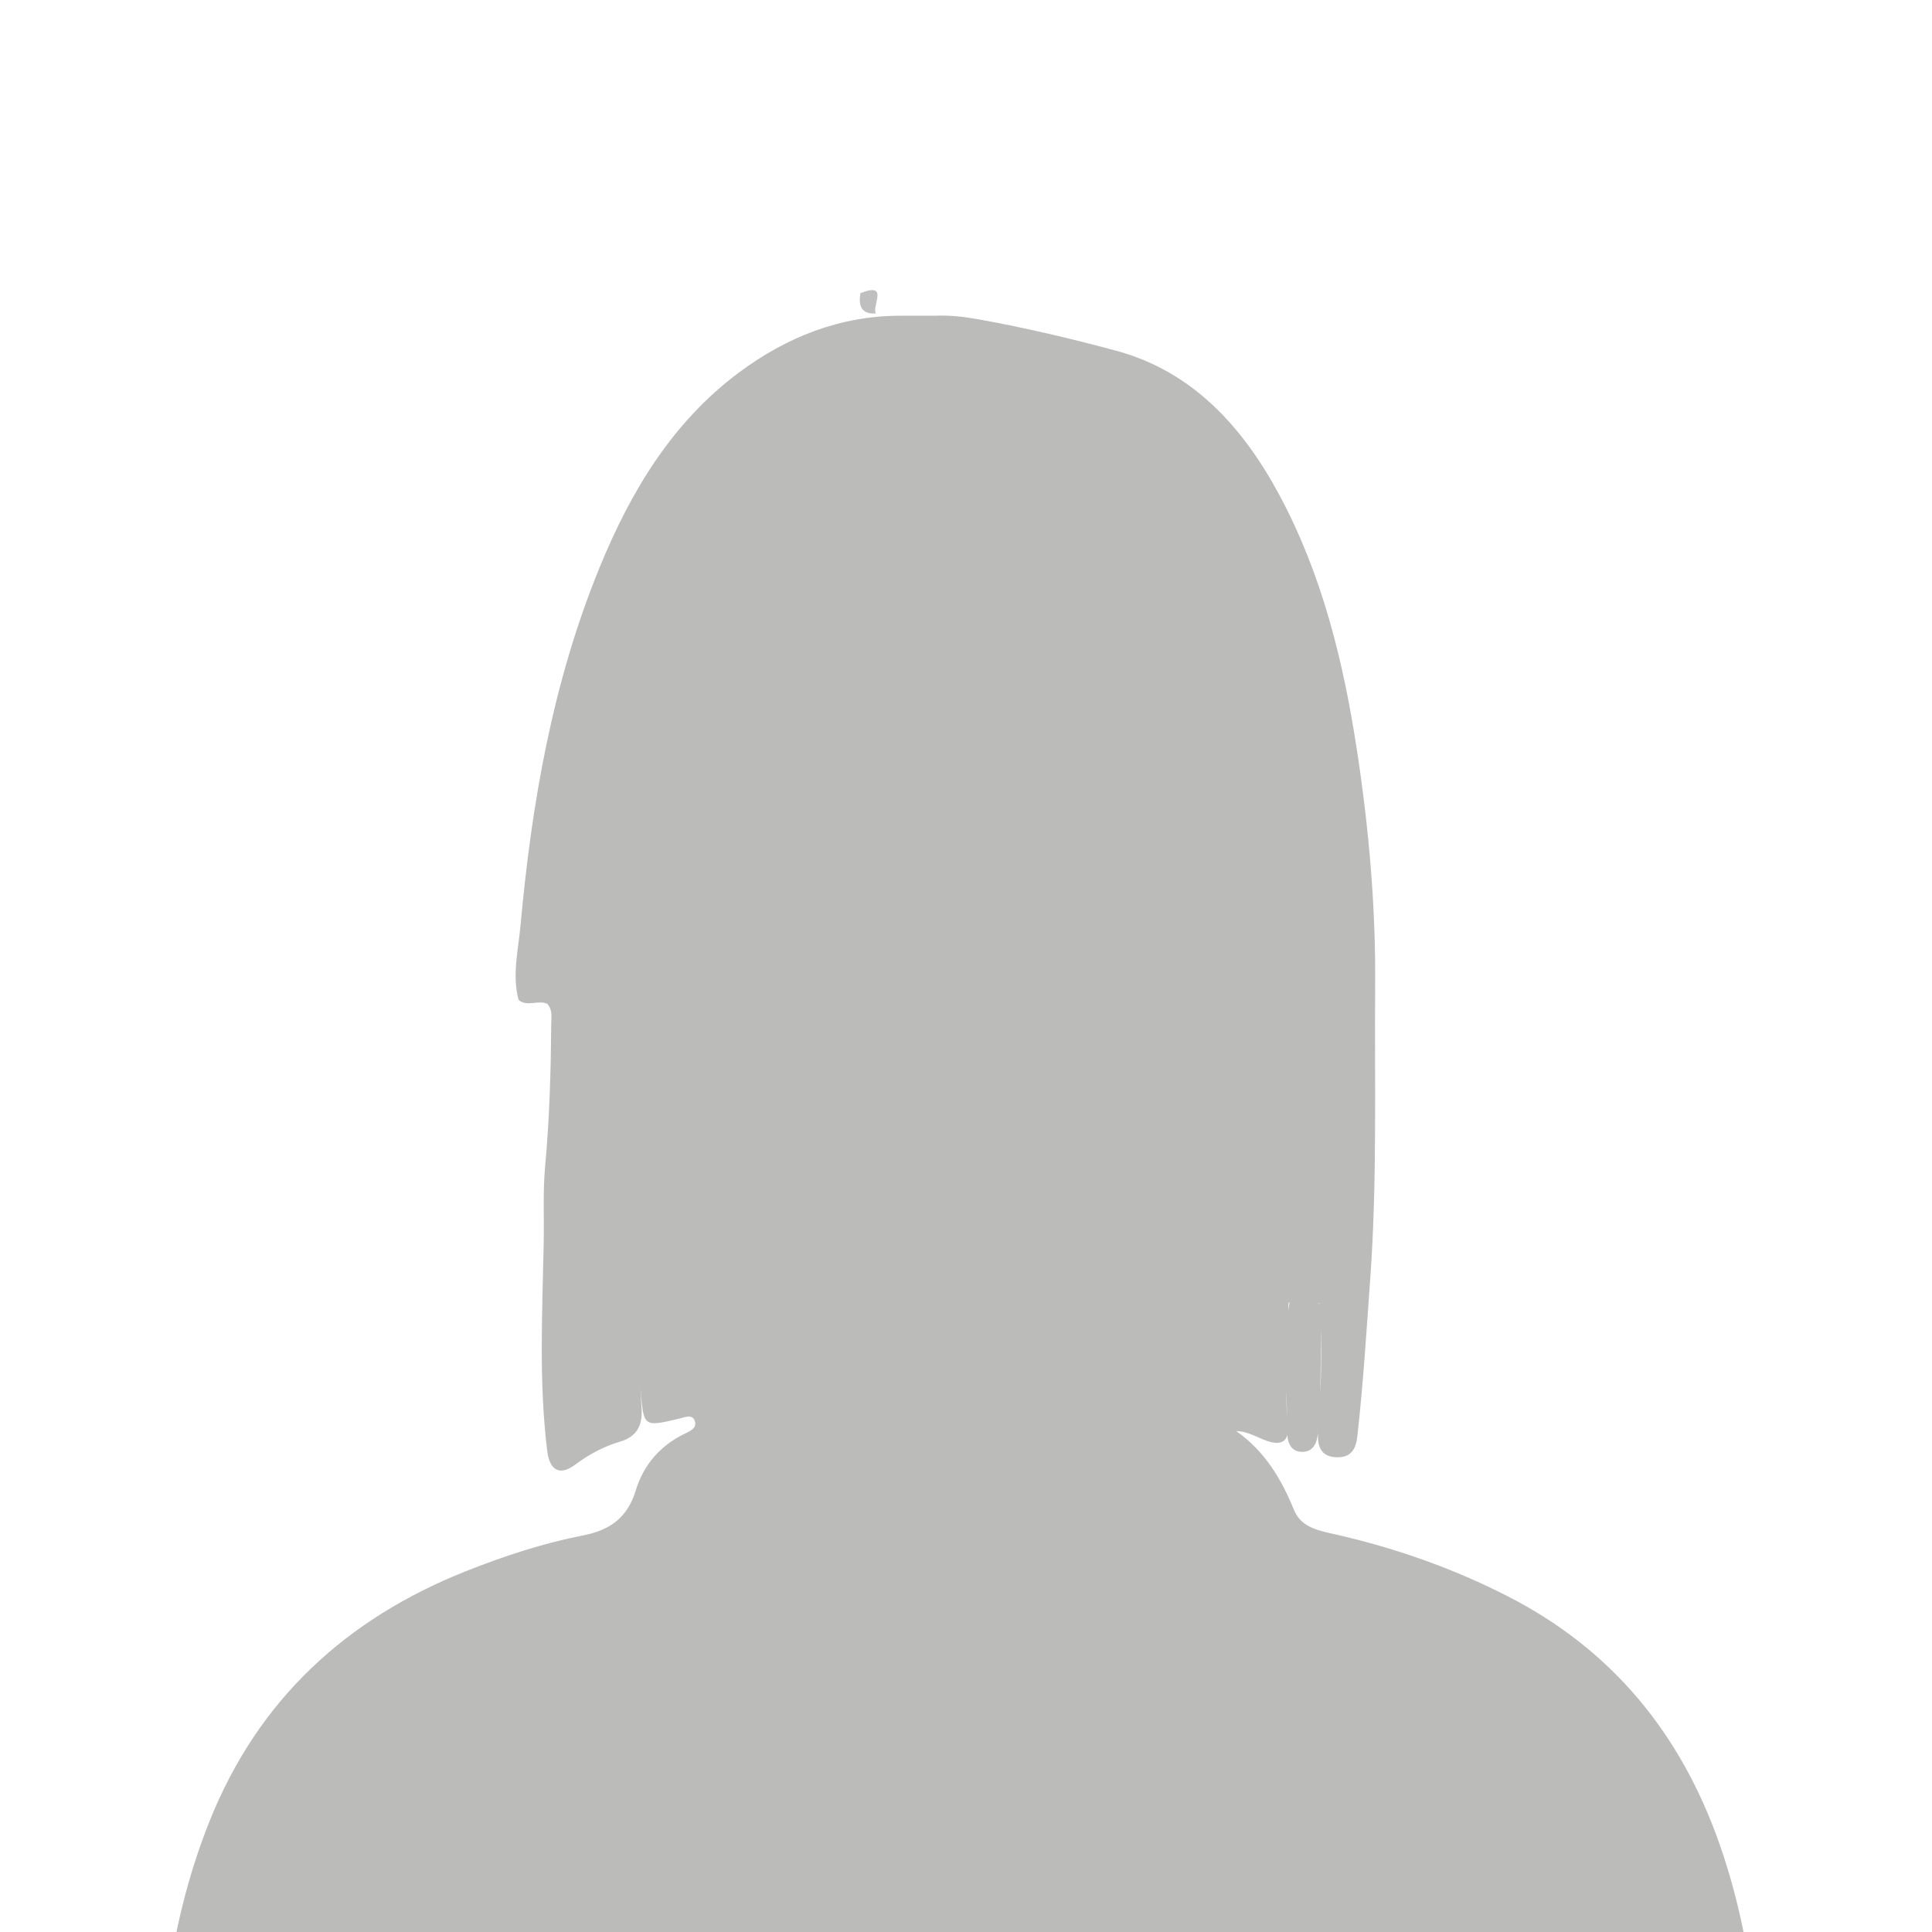 <?xml version="1.0" encoding="UTF-8"?>
<!DOCTYPE svg PUBLIC "-//W3C//DTD SVG 1.1//EN" "http://www.w3.org/Graphics/SVG/1.1/DTD/svg11.dtd">
<svg version="1.1" xmlns="http://www.w3.org/2000/svg" xmlns:xlink="http://www.w3.org/1999/xlink" x="0" y="0" width="377.008" height="377.008" viewBox="0, 0, 377.008, 377.008">
  <defs>
    <clipPath id="Clip_1">
      <path d="M30.96,61.582 L344,61.582 L344,428 L30.96,428 z"/>
    </clipPath>
  </defs>
  <g id="Layer_2">
    <path d="M-3,-2 L380,-2 L380,380 L-3,380 L-3,-2 z" fill="#FFFFFF"/>
  </g>
  <g id="Layer_1">
    <path d="M170.917,61.173 C167.968,61.336 167.526,59.581 167.891,57.212 C173.6,54.94 170.069,59.73 170.917,61.173" fill="#BFBFBF"/>
    <g clip-path="url(#Clip_1)" id="Isolation_Mode">
      <path d="M340.956,428 L33.229,428 C31.777,426.845 31.142,425.346 31.087,423.429 C30.423,400.175 32.171,377.249 40.852,355.481 C50.4,331.538 67.69,315.847 90.838,306.634 C98.338,303.649 105.982,301.146 113.869,299.599 C118.973,298.598 122.429,296.209 124.065,290.828 C125.576,285.865 128.809,282.133 133.481,279.839 C134.537,279.321 136.265,278.663 135.486,277.062 C134.928,275.916 133.413,276.63 132.318,276.886 C125.64,278.445 125.589,278.452 125.019,271.378 C124.97,270.77 124.332,270.247 124.759,269.625 C125.112,271.323 125.062,273.078 125.189,274.819 C125.431,278.131 124.264,280.359 121.019,281.313 C117.832,282.249 114.946,283.792 112.227,285.821 C109.267,288.027 107.259,286.984 106.789,283.174 C105.117,269.629 105.835,256.023 106.099,242.445 C106.195,237.522 105.918,232.578 106.37,227.673 C107.217,218.485 107.496,209.277 107.556,200.056 C107.565,198.617 107.902,197.066 106.776,195.873 C104.967,195.075 102.886,196.538 101.192,195.129 C99.902,190.241 101.134,185.413 101.572,180.594 C103.748,156.644 107.858,133.116 116.97,110.813 C123.062,95.901 131.195,82.392 144.146,72.73 C153.516,65.74 163.972,61.615 175.712,61.609 C177.969,61.606 180.227,61.606 182.489,61.61 C185.369,61.48 188.207,61.814 191.036,62.326 C200.058,63.96 209.013,66.063 217.839,68.451 C232.583,72.441 242.391,83.109 249.594,96.48 C258.002,112.088 262.172,129.139 264.828,146.621 C267.116,161.684 268.46,176.835 268.348,192.115 C268.206,211.193 268.758,230.289 267.401,249.336 C266.666,259.653 266.012,269.982 264.875,280.268 C264.556,283.159 263.325,284.582 260.454,284.349 C257.513,284.11 257.066,281.816 257.222,279.601 C257.813,271.261 258.037,262.926 257.525,254.572 C257.639,253.982 256.967,254.552 257.521,254.398 C257.632,254.366 257.677,254.503 257.683,254.807 C257.823,262.417 257.694,270.023 257.544,277.631 C257.526,278.603 257.232,279.452 257.081,280.36 C256.792,282.101 255.92,283.313 254.104,283.314 C251.876,283.317 251.222,281.427 251.204,279.764 C251.143,273.945 250.824,268.098 251.273,262.309 C251.482,259.617 251.3,256.943 251.55,254.804 C251.544,253.682 252.183,254.262 251.617,254.167 C251.488,254.146 251.419,254.27 251.428,254.538 C251.707,262.529 250.564,270.508 251.289,278.505 C251.513,280.987 250.29,281.963 247.977,281.398 C245.75,280.854 243.859,279.305 241.237,279.261 C246.723,283.098 250.011,288.506 252.506,294.645 C253.941,298.177 257.528,298.723 260.77,299.463 C272.424,302.126 283.622,306.063 294.344,311.561 C314.495,321.894 327.96,338.191 335.568,359.9 C340.042,372.663 342.201,385.87 343.245,399.361 C343.725,405.566 344.02,411.751 343.964,417.971 C343.657,421.54 345.214,425.701 340.956,428" fill="#BBBBBA"/>
    </g>
  </g>
</svg>
